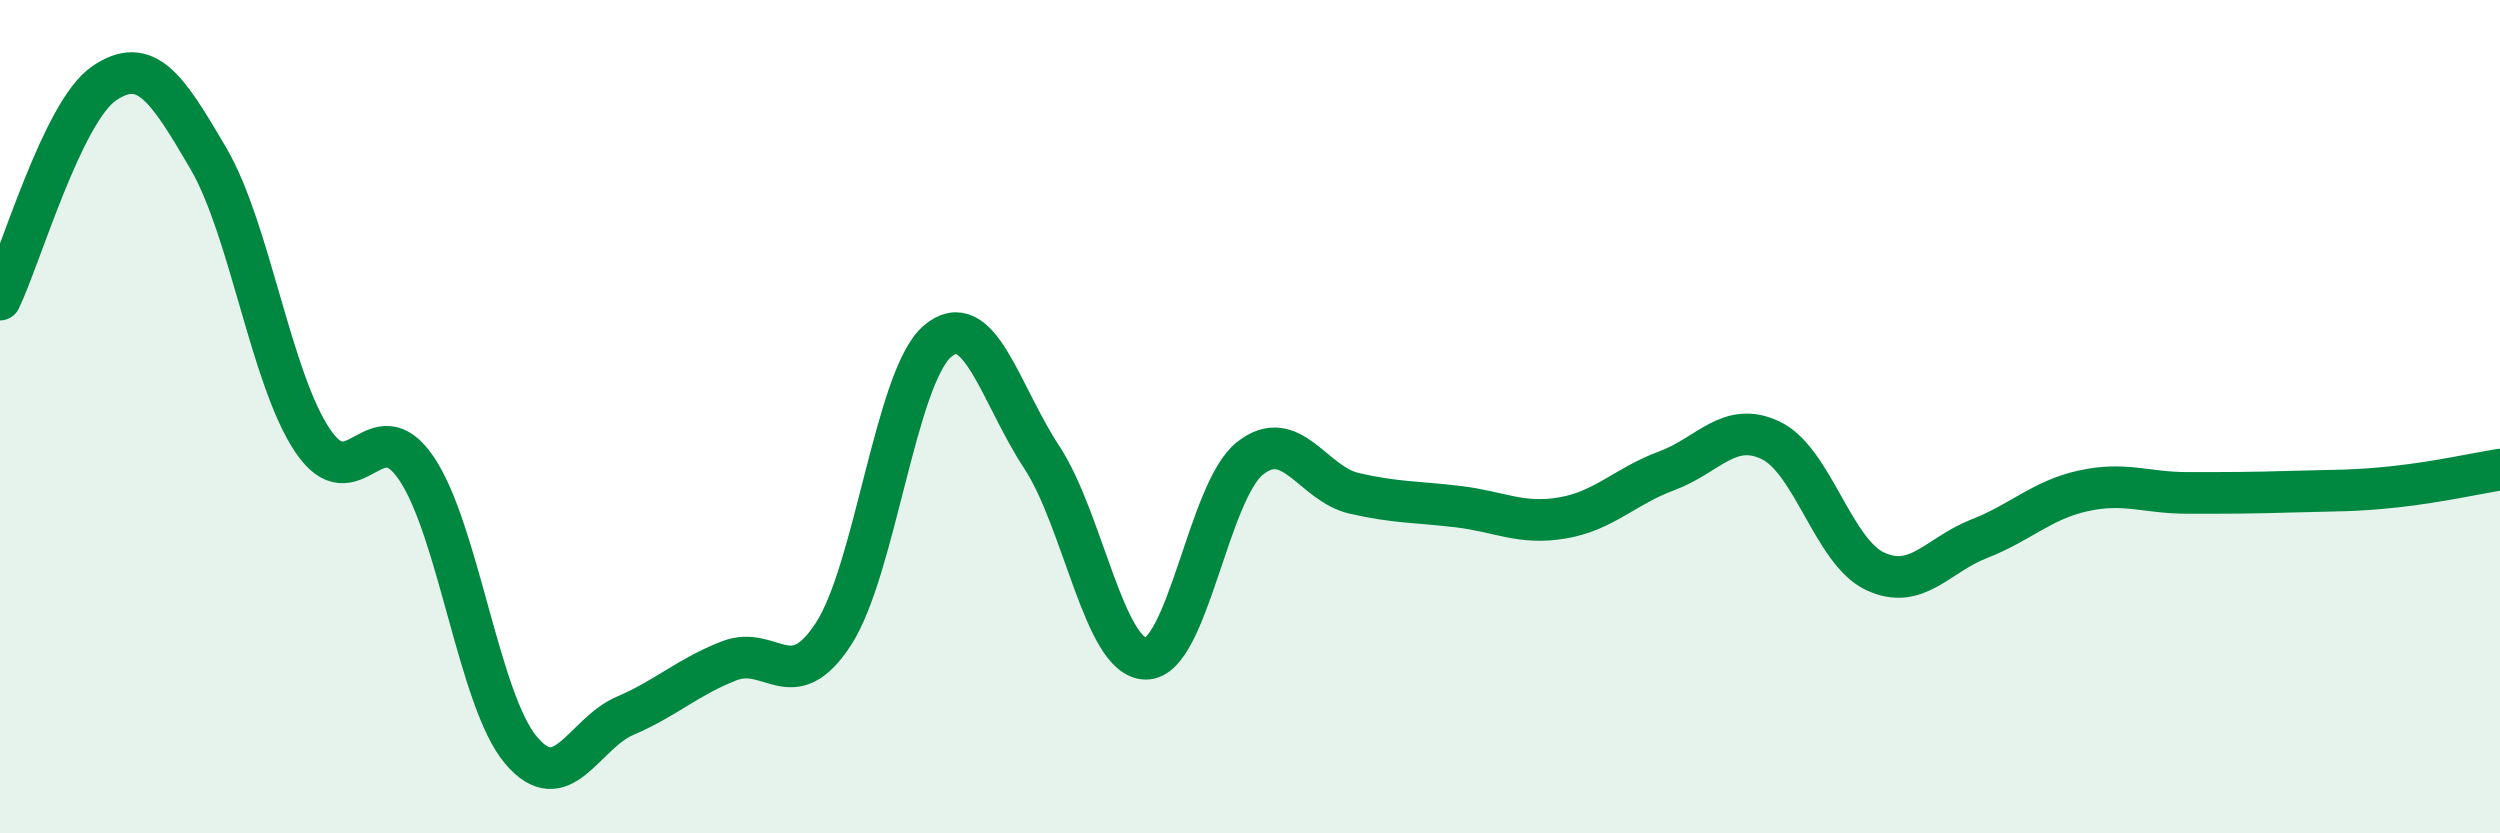 
    <svg width="60" height="20" viewBox="0 0 60 20" xmlns="http://www.w3.org/2000/svg">
      <path
        d="M 0,7.19 C 0.5,6.15 1.5,2.68 2.5,2 C 3.5,1.32 4,2.09 5,3.8 C 6,5.51 6.5,9.08 7.5,10.57 C 8.5,12.06 9,9.76 10,11.25 C 11,12.74 11.5,16.81 12.5,18 C 13.5,19.19 14,17.61 15,17.18 C 16,16.75 16.5,16.25 17.5,15.86 C 18.5,15.47 19,16.75 20,15.22 C 21,13.69 21.5,9.04 22.5,8.19 C 23.5,7.34 24,9.45 25,10.97 C 26,12.49 26.5,15.8 27.5,15.81 C 28.5,15.82 29,11.79 30,11 C 31,10.21 31.5,11.61 32.5,11.84 C 33.5,12.07 34,12.04 35,12.16 C 36,12.28 36.5,12.6 37.5,12.43 C 38.5,12.26 39,11.67 40,11.3 C 41,10.93 41.5,10.09 42.5,10.57 C 43.5,11.05 44,13.24 45,13.71 C 46,14.18 46.5,13.32 47.5,12.93 C 48.5,12.54 49,12 50,11.78 C 51,11.56 51.5,11.83 52.5,11.83 C 53.5,11.83 54,11.83 55,11.8 C 56,11.77 56.5,11.79 57.5,11.68 C 58.5,11.57 59.5,11.35 60,11.27L60 20L0 20Z"
        fill="#008740"
        opacity="0.1"
        stroke-linecap="round"
        stroke-linejoin="round"
      />
      <path
        d="M 0,7.19 C 0.5,6.15 1.5,2.68 2.5,2 C 3.5,1.32 4,2.09 5,3.8 C 6,5.51 6.5,9.08 7.5,10.57 C 8.5,12.06 9,9.76 10,11.25 C 11,12.74 11.5,16.81 12.5,18 C 13.5,19.19 14,17.61 15,17.18 C 16,16.75 16.5,16.25 17.5,15.86 C 18.5,15.47 19,16.75 20,15.22 C 21,13.69 21.5,9.04 22.5,8.19 C 23.5,7.34 24,9.45 25,10.97 C 26,12.49 26.5,15.8 27.5,15.81 C 28.5,15.82 29,11.79 30,11 C 31,10.21 31.5,11.61 32.5,11.84 C 33.5,12.07 34,12.04 35,12.16 C 36,12.28 36.5,12.6 37.5,12.43 C 38.5,12.26 39,11.67 40,11.3 C 41,10.93 41.5,10.09 42.5,10.57 C 43.5,11.05 44,13.24 45,13.71 C 46,14.18 46.5,13.32 47.5,12.93 C 48.5,12.54 49,12 50,11.78 C 51,11.56 51.5,11.83 52.5,11.83 C 53.5,11.83 54,11.83 55,11.8 C 56,11.77 56.5,11.79 57.5,11.68 C 58.5,11.57 59.5,11.35 60,11.27"
        stroke="#008740"
        stroke-width="1"
        fill="none"
        stroke-linecap="round"
        stroke-linejoin="round"
      />
    </svg>
  